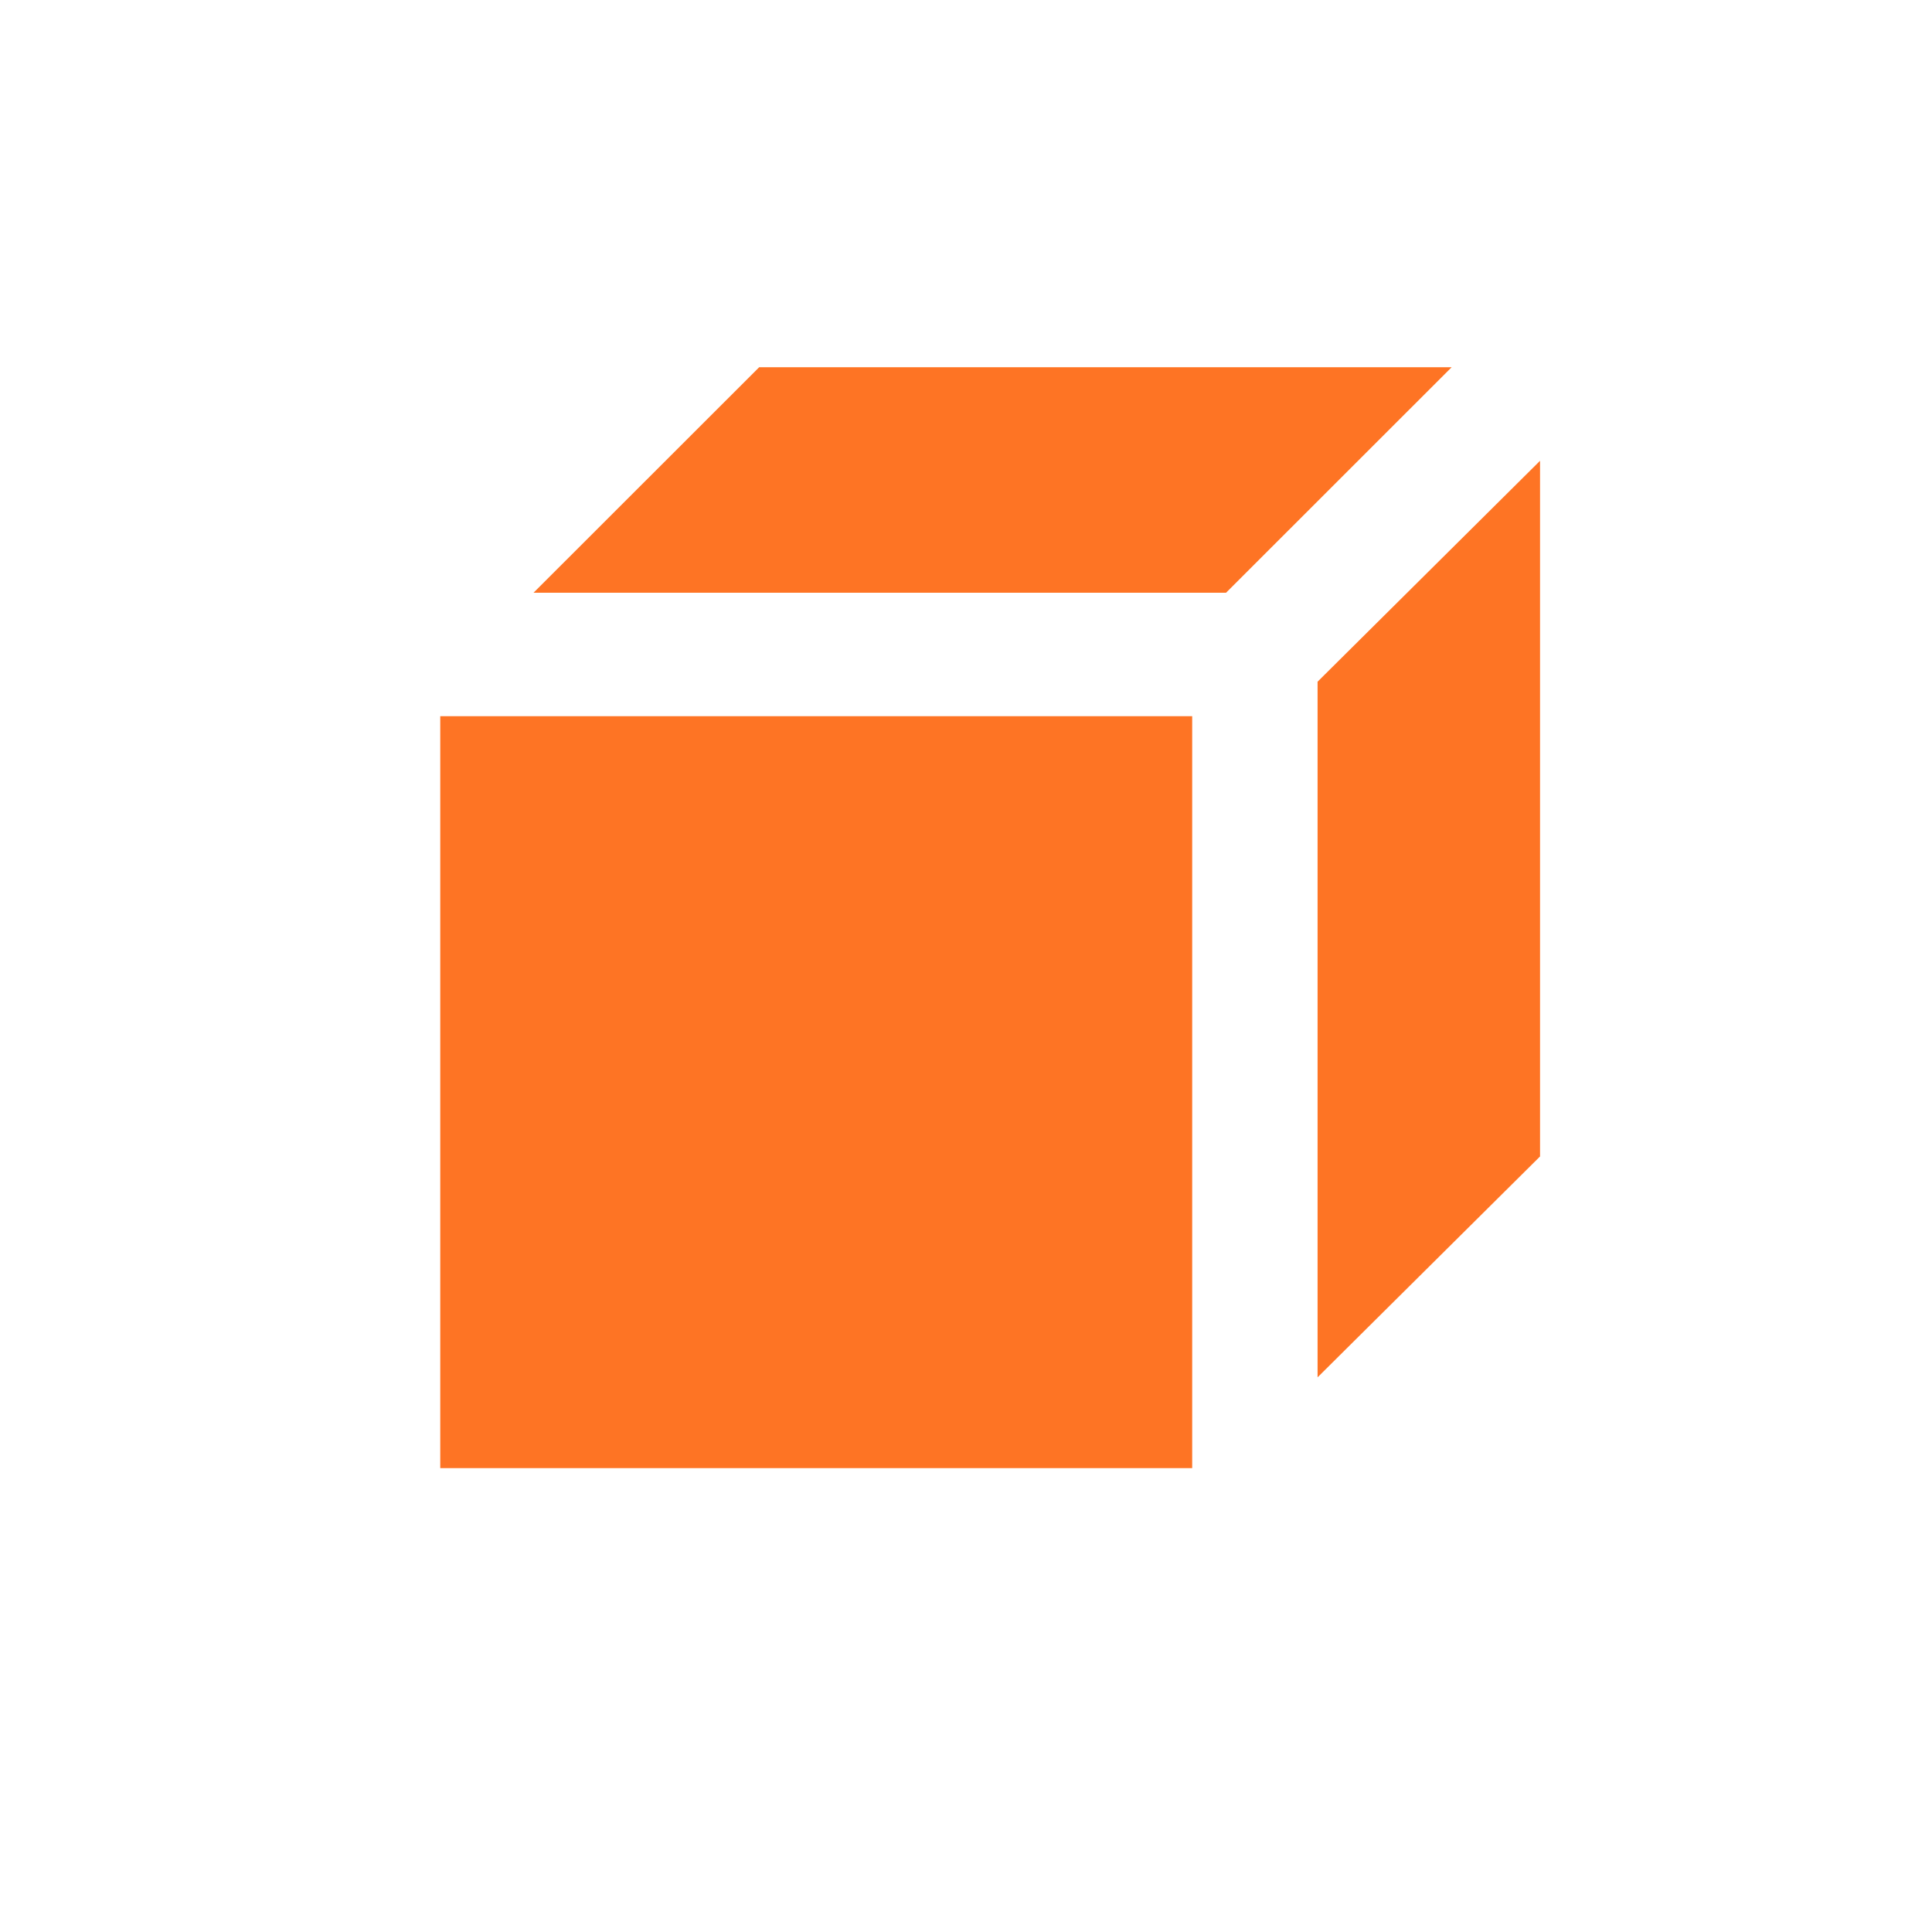 <?xml version="1.0" encoding="utf-8"?>
<!-- Generator: Adobe Illustrator 16.0.4, SVG Export Plug-In . SVG Version: 6.00 Build 0)  -->
<!DOCTYPE svg PUBLIC "-//W3C//DTD SVG 1.1//EN" "http://www.w3.org/Graphics/SVG/1.1/DTD/svg11.dtd">
<svg version="1.1" id="Layer_1" xmlns="http://www.w3.org/2000/svg" xmlns:xlink="http://www.w3.org/1999/xlink" x="0px" y="0px"
	 width="40px" height="40px" viewBox="0 0 40 40" enable-background="new 0 0 40 40" xml:space="preserve">
<g id="blocks">
	<g>
		<rect x="9.115" y="14.828" fill="#FE7424" width="15.568" height="15.568"/>
		<polygon fill="#FE7424" points="30.055,7.603 15.718,7.603 11.046,12.272 25.384,12.272 		"/>
		<polygon fill="#FE7424" points="31.885,23.943 27.279,28.516 27.279,14.114 31.885,9.54 		"/>
	</g>
</g>
</svg>
